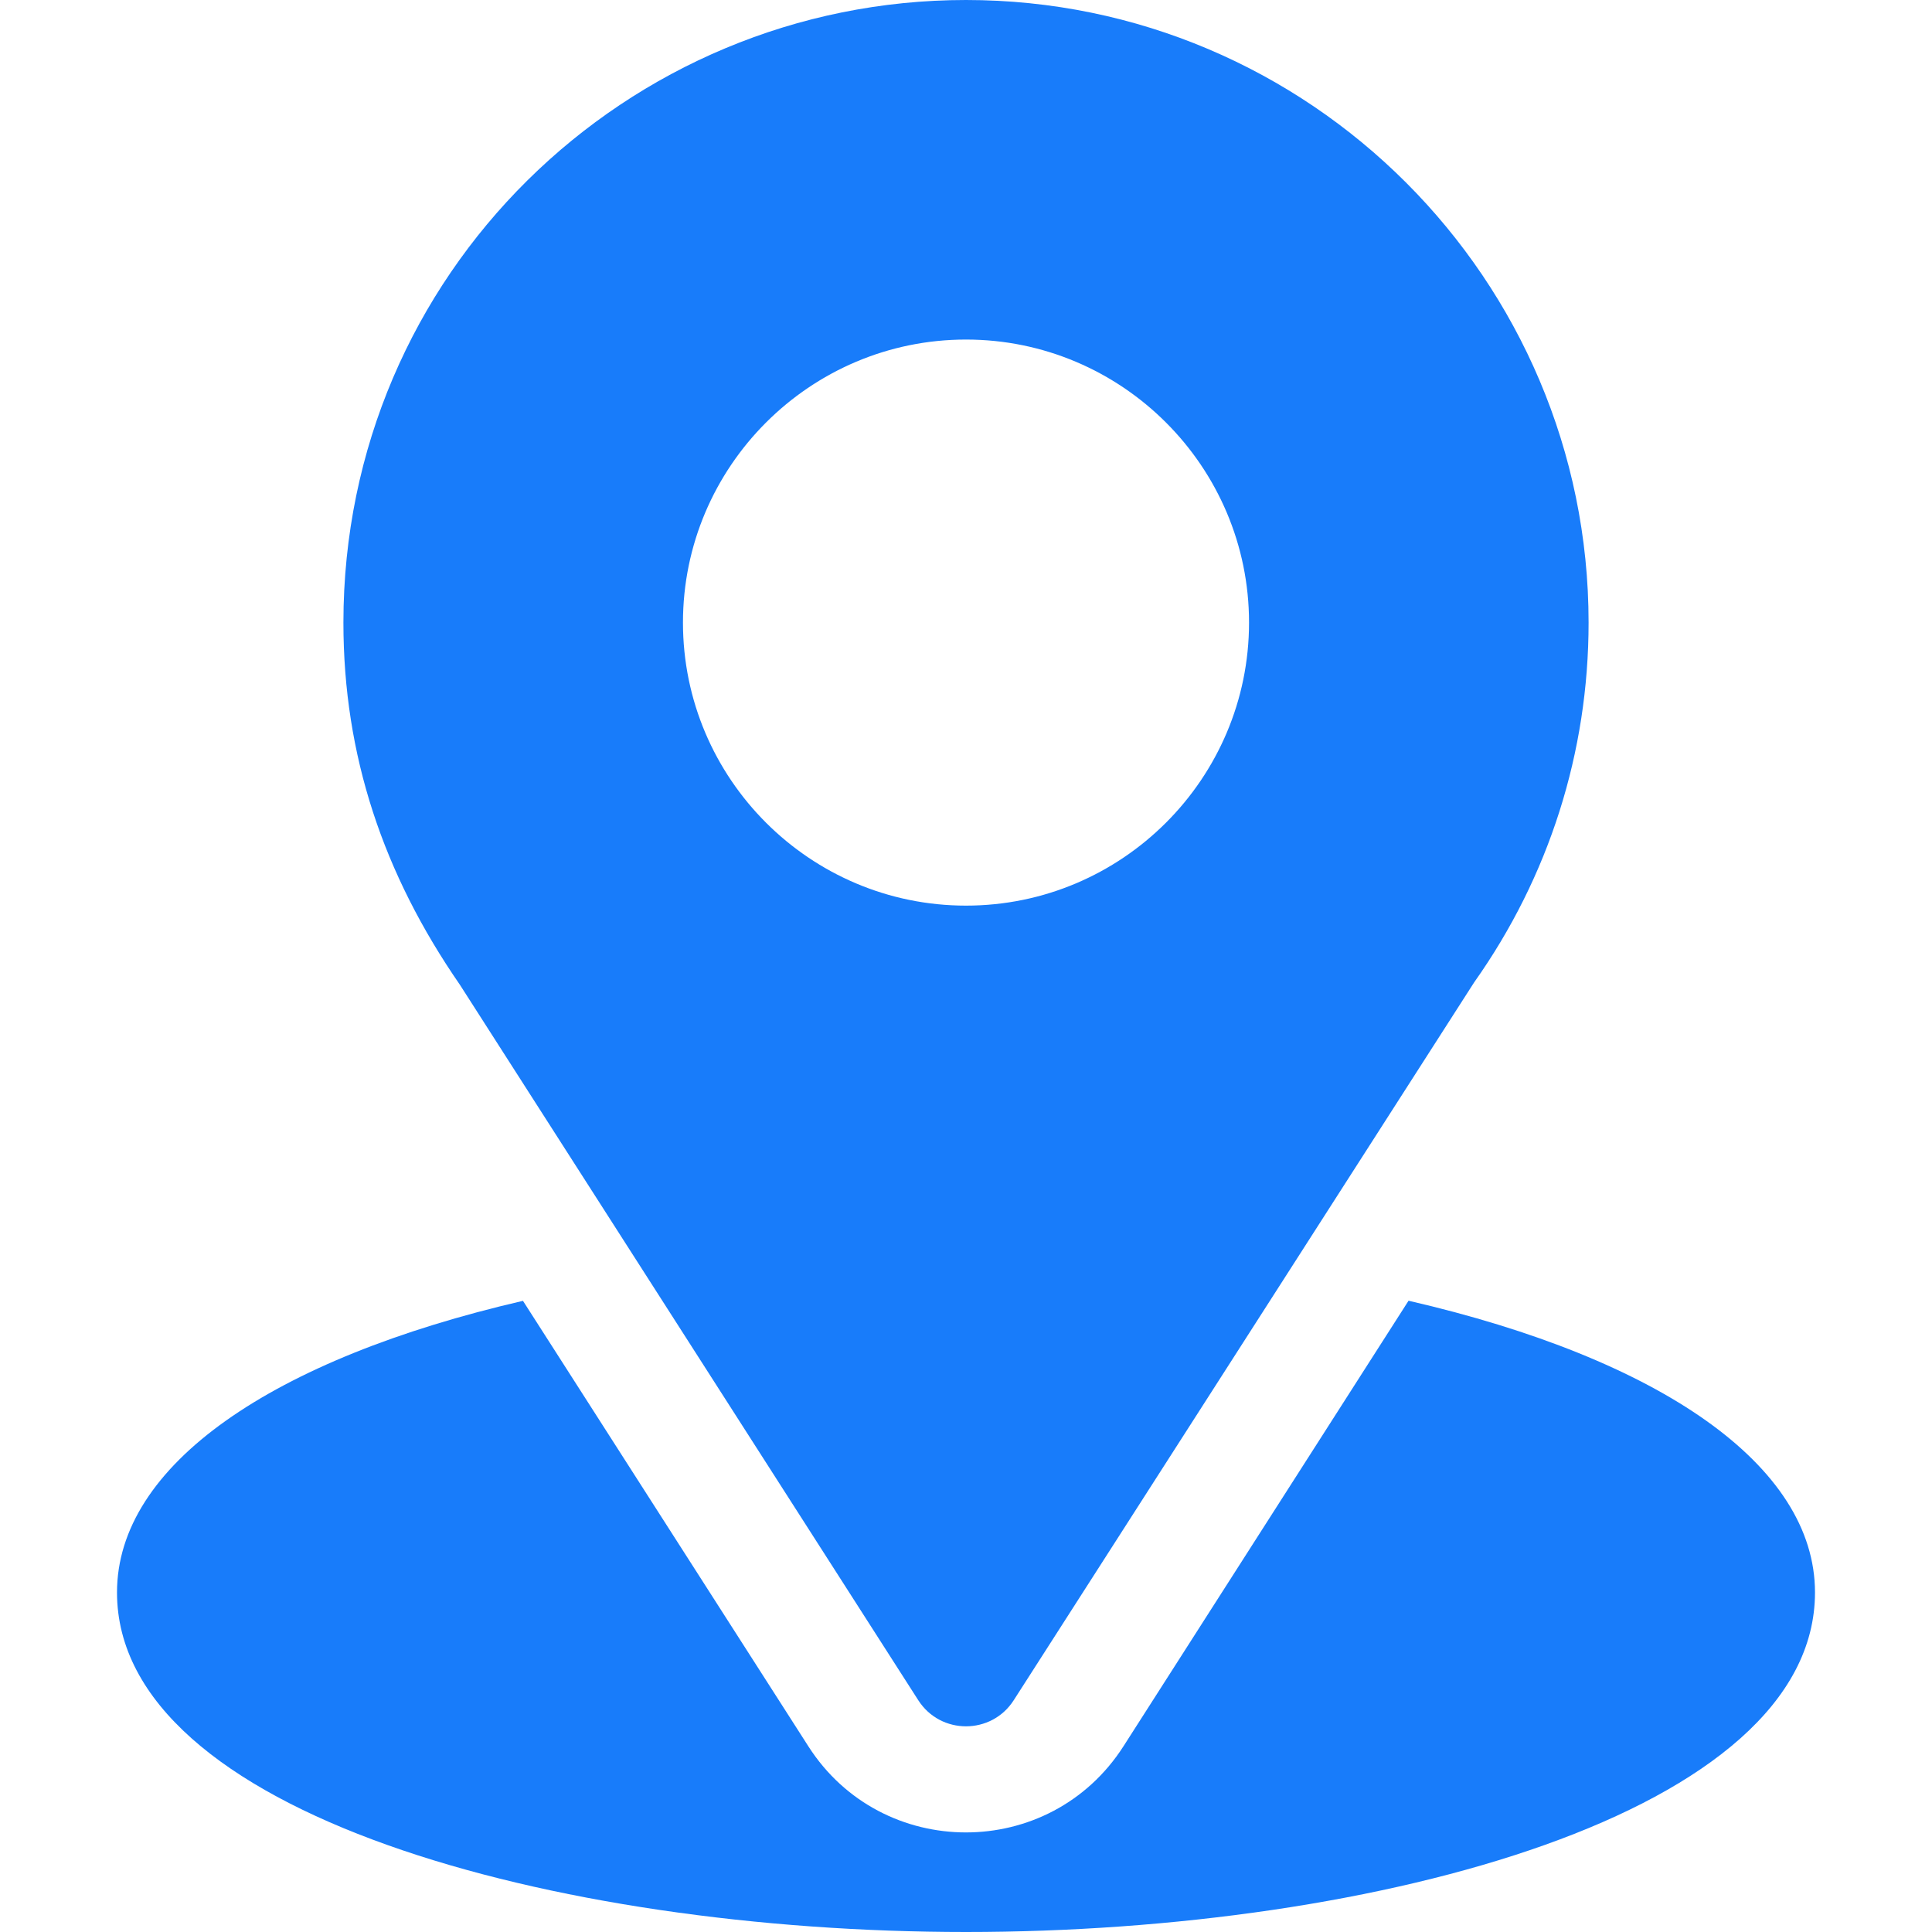 <?xml version="1.0" encoding="UTF-8"?>
<svg xmlns="http://www.w3.org/2000/svg" width="16" height="16" viewBox="0 0 16 16" fill="none">
  <g clip-path="url(#clip0_213_5465)">
    <path d="M8 0C5.189 0 2.844 2.265 2.844 5.156C2.844 6.256 3.174 7.237 3.809 8.156L7.605 14.081C7.79 14.369 8.211 14.368 8.395 14.081L12.208 8.136C12.829 7.259 13.156 6.228 13.156 5.156C13.156 2.313 10.843 0 8 0ZM8 7.5C6.708 7.5 5.656 6.449 5.656 5.156C5.656 3.864 6.708 2.812 8 2.812C9.292 2.812 10.344 3.864 10.344 5.156C10.344 6.449 9.292 7.5 8 7.5Z" fill="#187CFA"></path>
    <path d="M11.665 10.772L9.304 14.462C8.693 15.415 7.303 15.411 6.695 14.463L4.331 10.773C2.251 11.254 0.969 12.135 0.969 13.188C0.969 15.014 4.591 16 8 16C11.409 16 15.031 15.014 15.031 13.188C15.031 12.134 13.747 11.252 11.665 10.772Z" fill="#187CFA"></path>
  </g>
  <defs>
    <clipPath id="clip0_213_5465">
      <rect width="16" height="16" fill="white"></rect>
    </clipPath>
  </defs>
</svg>
